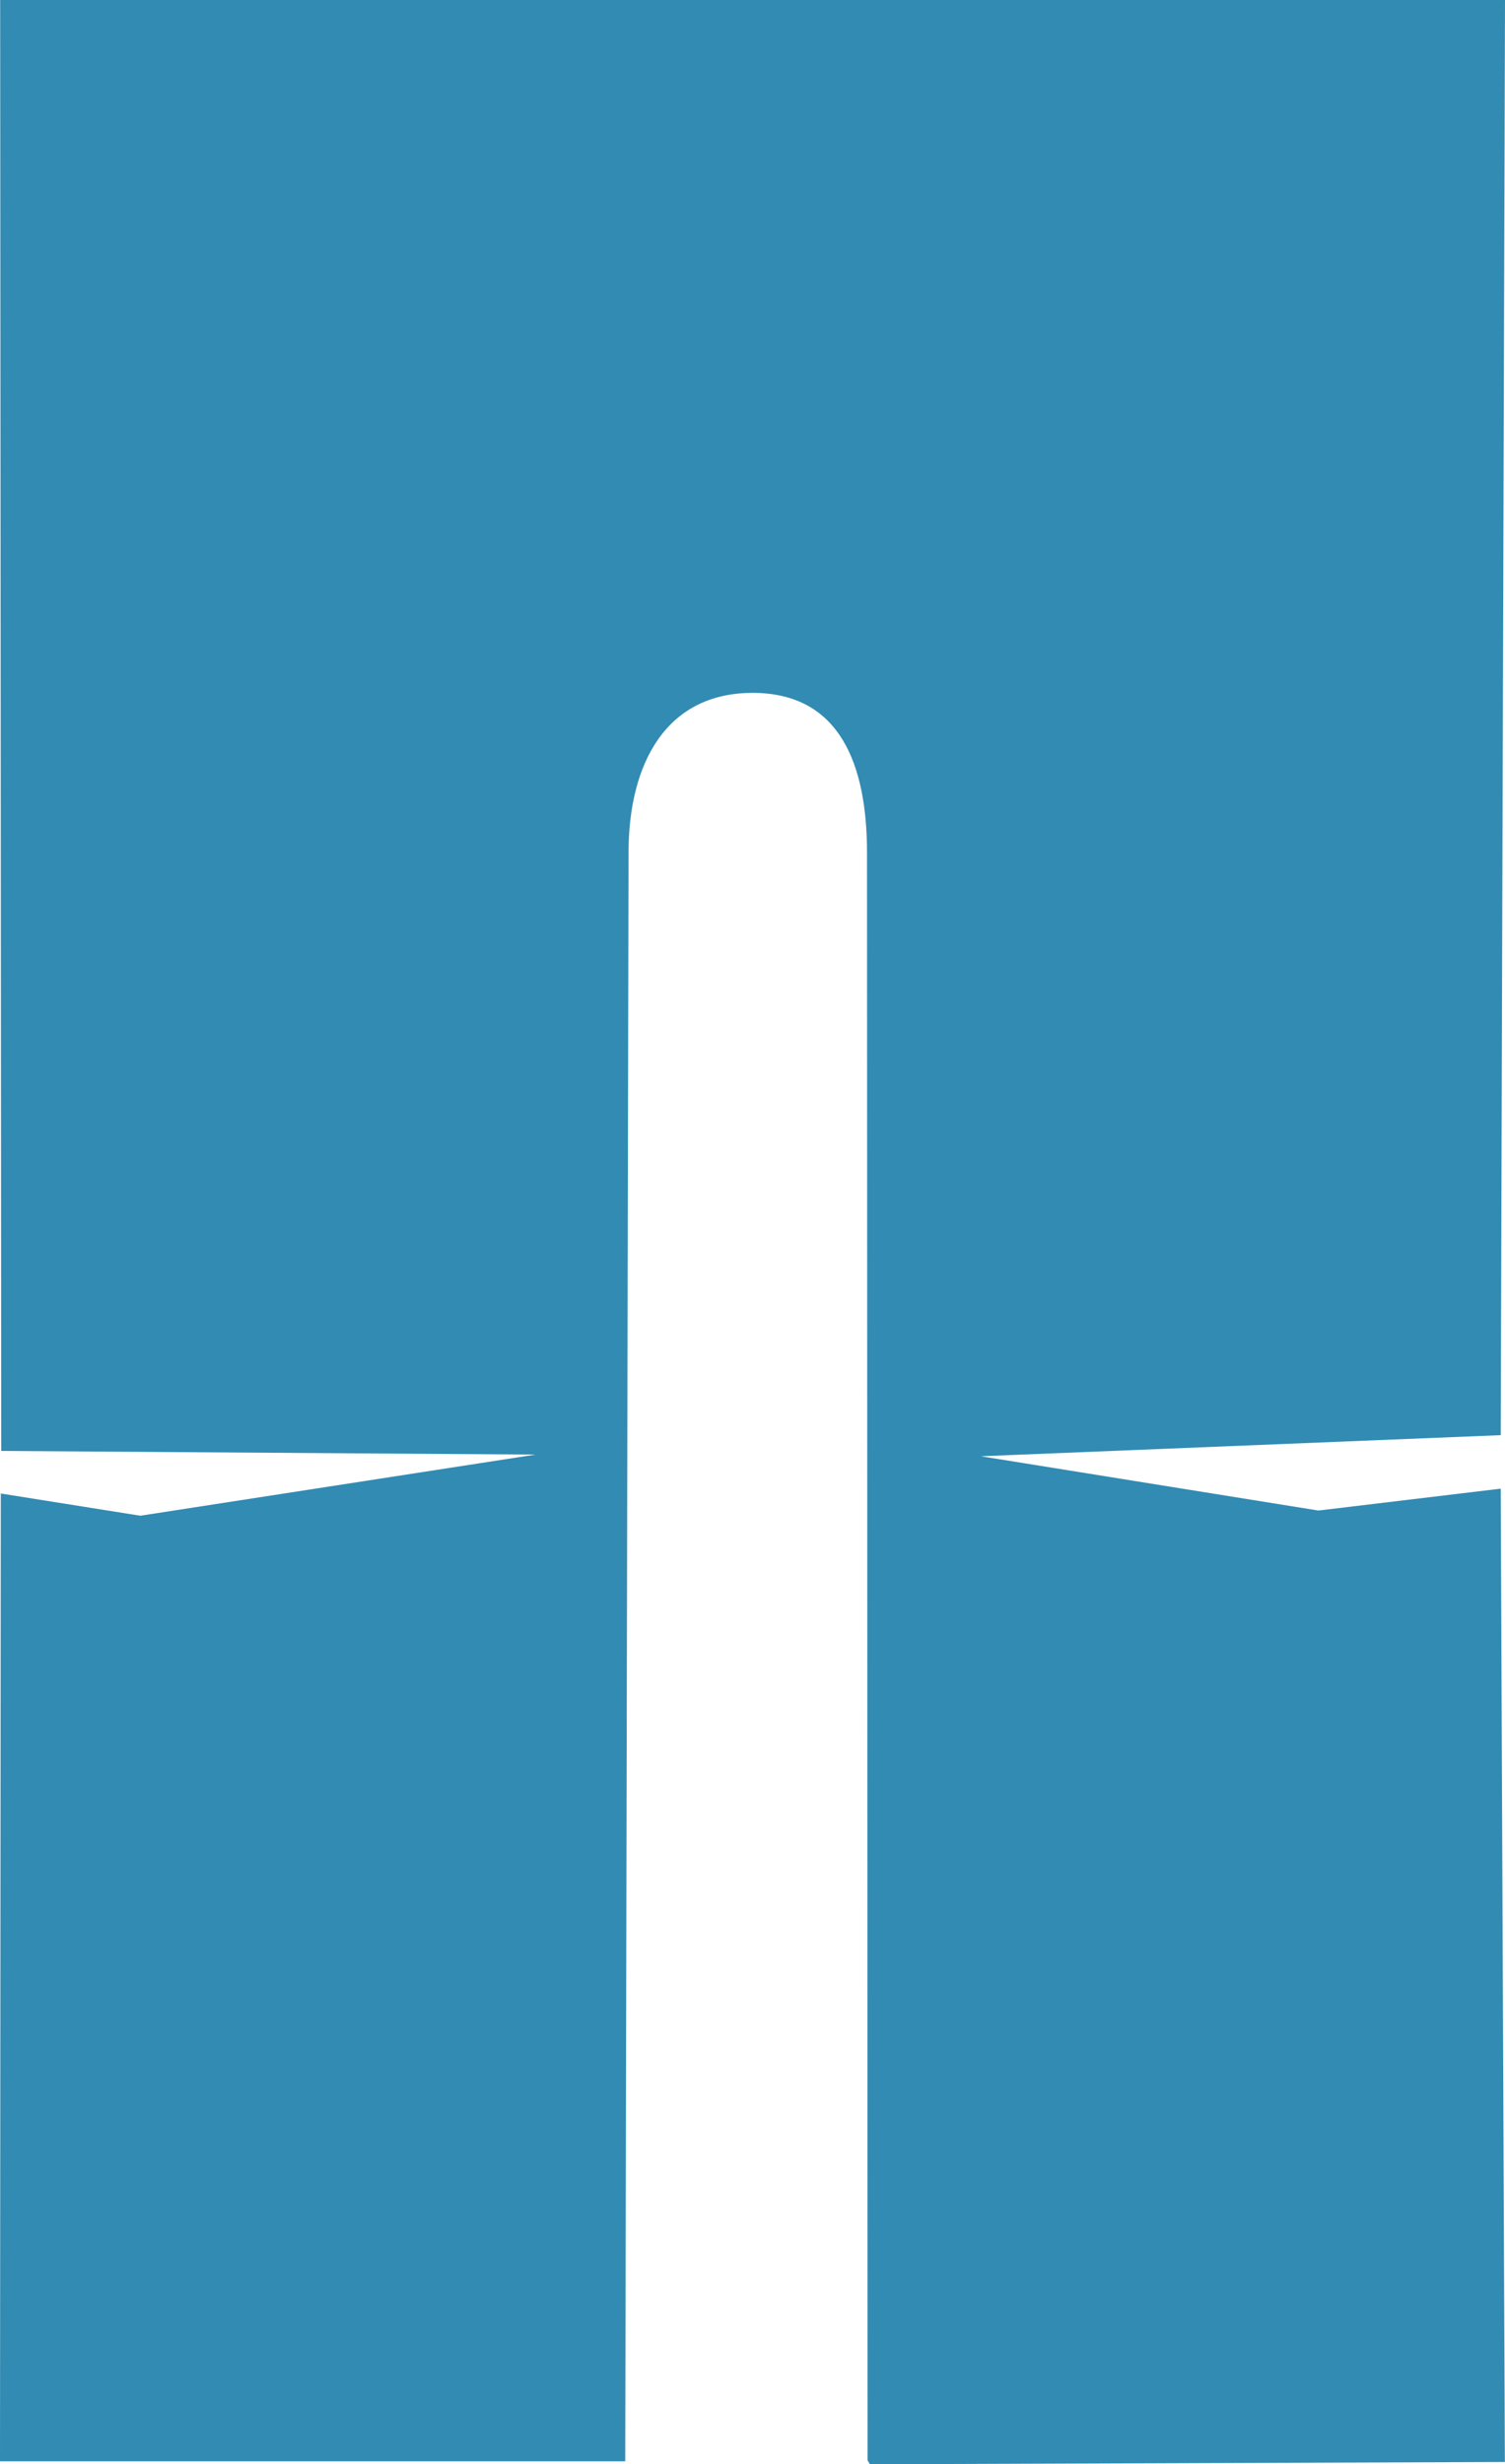 <?xml version="1.0" encoding="utf-8"?>
<!-- Generator: Adobe Illustrator 19.2.1, SVG Export Plug-In . SVG Version: 6.00 Build 0)  -->
<svg version="1.1" id="XMLID_2_" xmlns="http://www.w3.org/2000/svg" xmlns:xlink="http://www.w3.org/1999/xlink" x="0px" y="0px"
	 viewBox="0 0 44.939 73.546" enable-background="new 0 0 44.939 73.546" xml:space="preserve">
<g id="bottoms6-thumb">
	<path id="bottoms-color_3_" fill="#318BB3" d="M25.975,73.546l18.96-0.068l-0.124-29.049l-5.444,0.653l-10.08-1.62
		l15.524-0.63L44.939,0H0.005l0.032,43.303l15.957,0.109L4.19,45.237l-4.166-0.663L0,73.458h18.669l0.099-48.01
		c0-2.634,1.102-4.769,3.706-4.769s3.415,2.135,3.415,4.769l0.017,47.981"/>
</g>
</svg>
